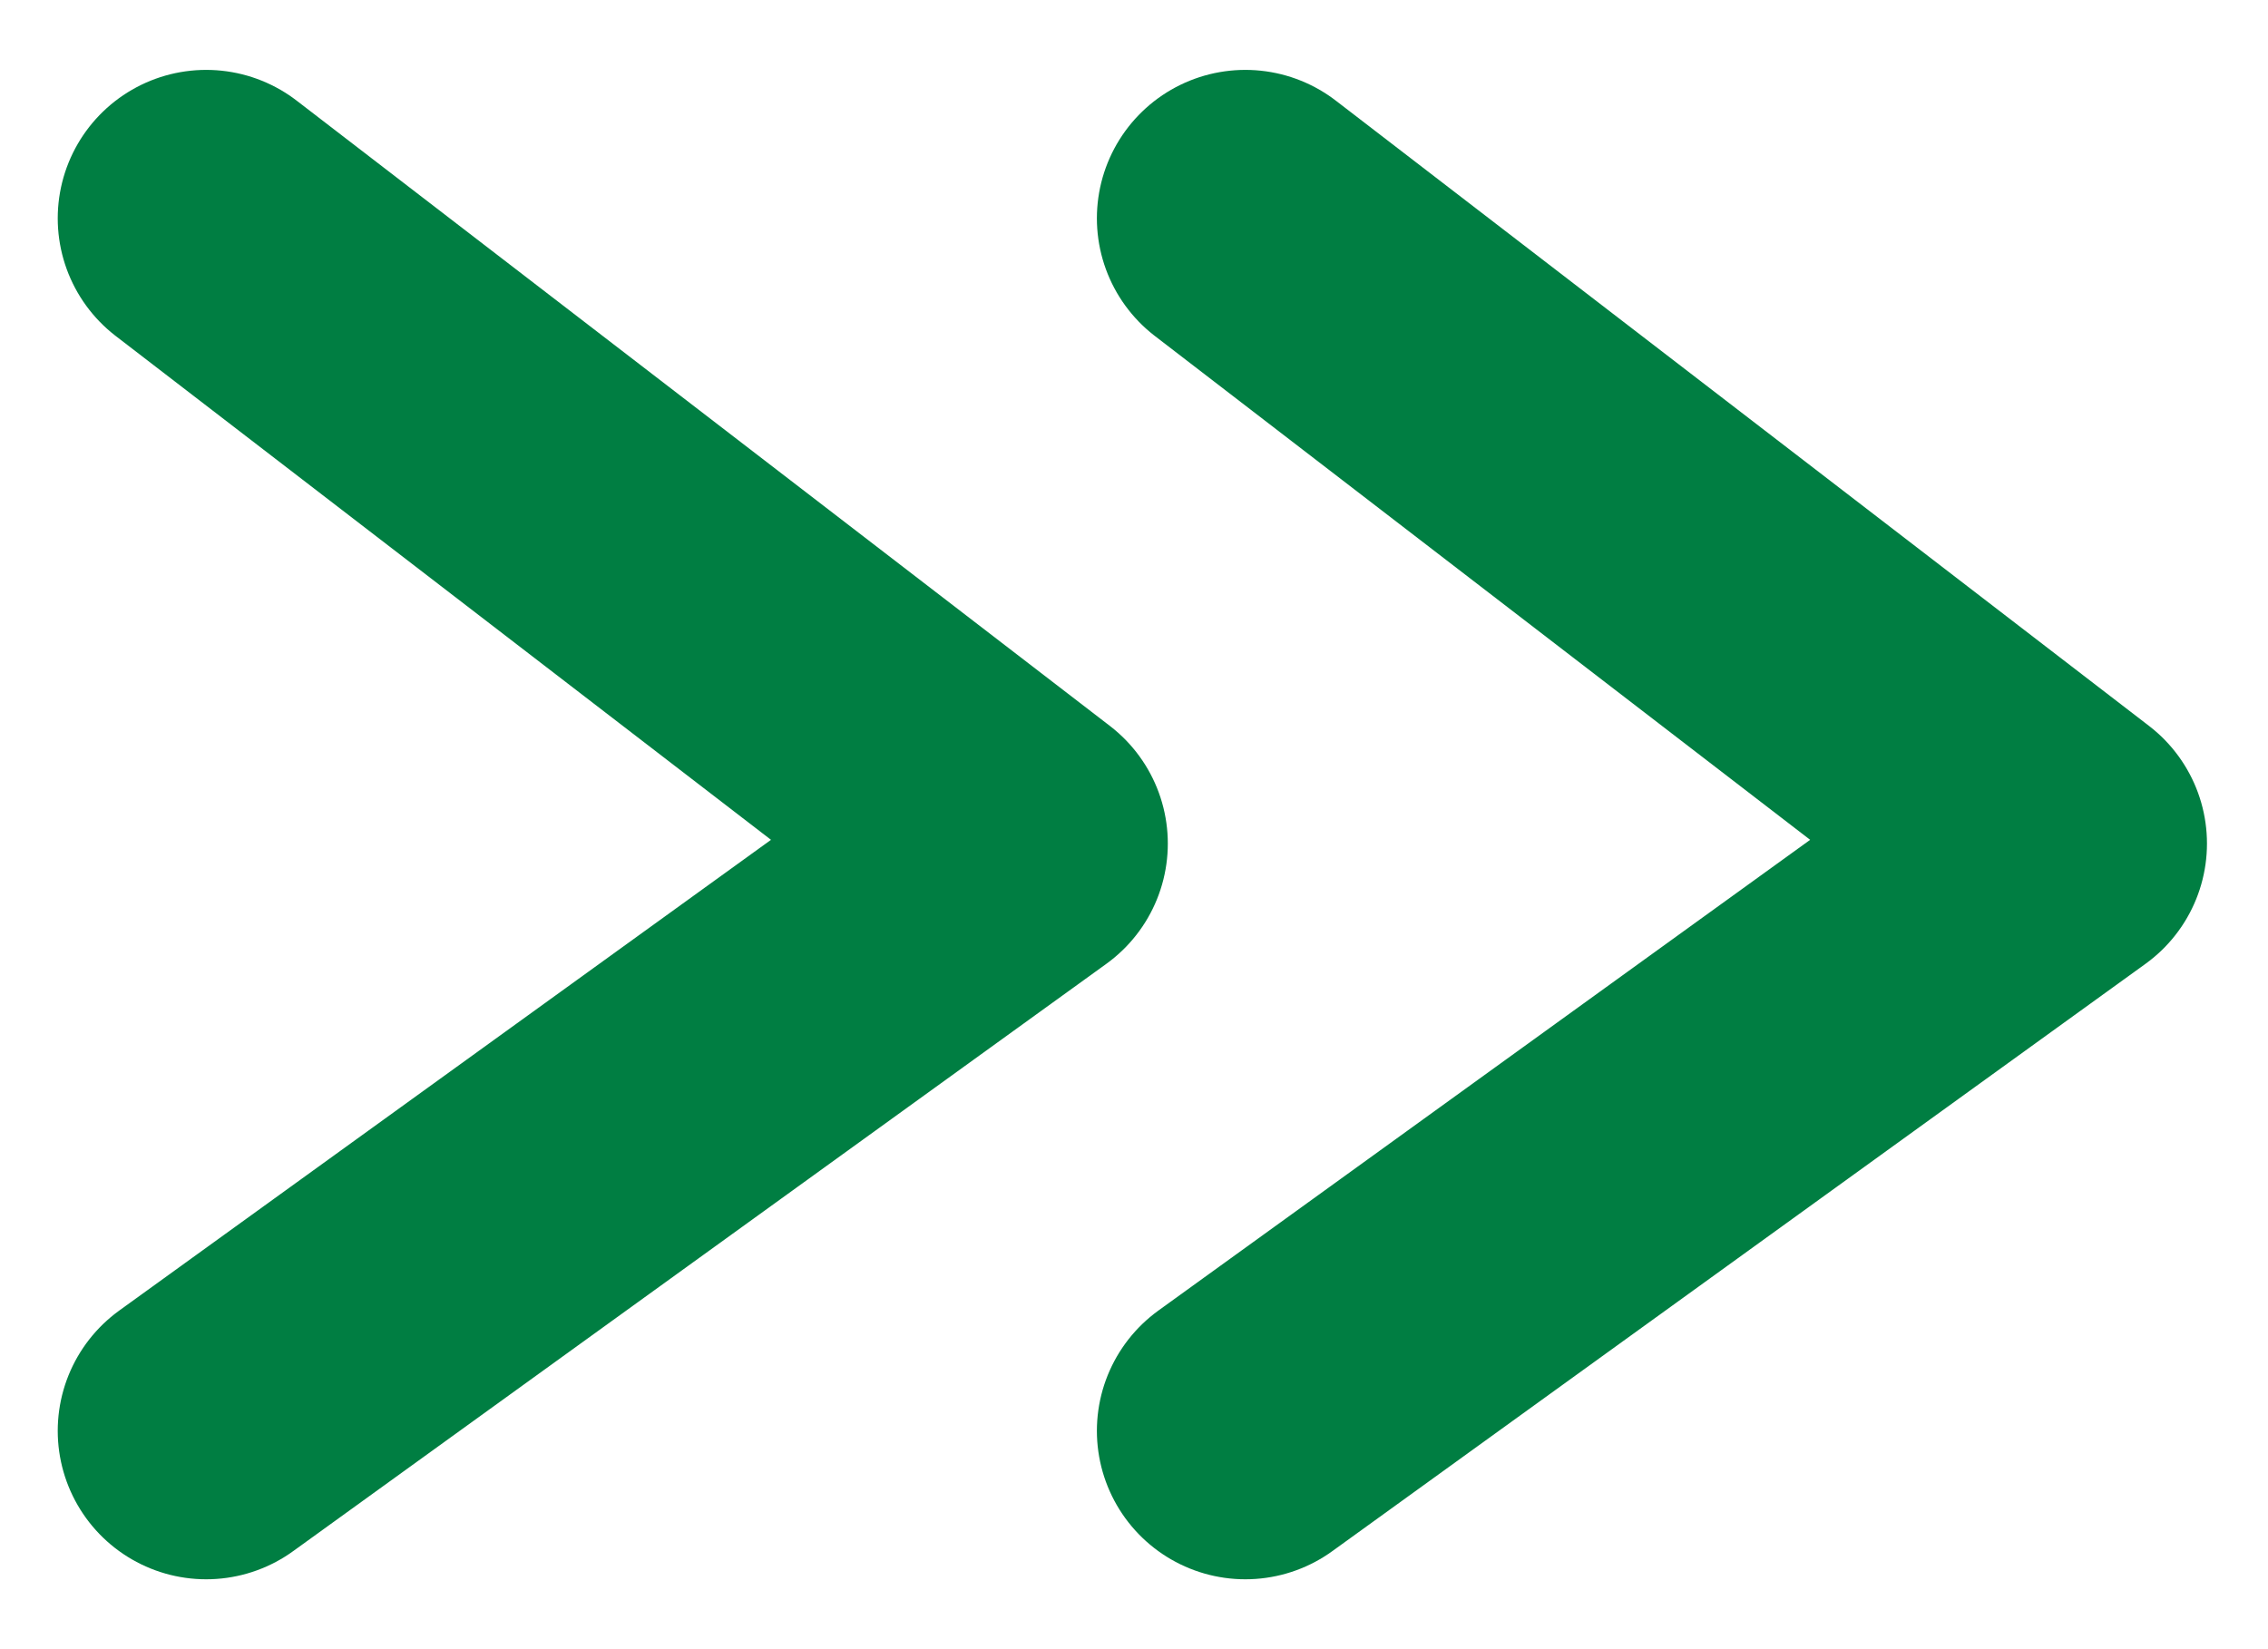 <svg width="11" height="8" viewBox="0 0 11 8" fill="none" xmlns="http://www.w3.org/2000/svg">
<path d="M1 1.059L4.944 4.092L1 6.941" stroke="#007E42" stroke-width="1.44" stroke-linecap="round" stroke-linejoin="round"/>
<path d="M6.04 1.059L9.984 4.092L6.04 6.941" stroke="#007E42" stroke-width="1.44" stroke-linecap="round" stroke-linejoin="round"/>
</svg>
